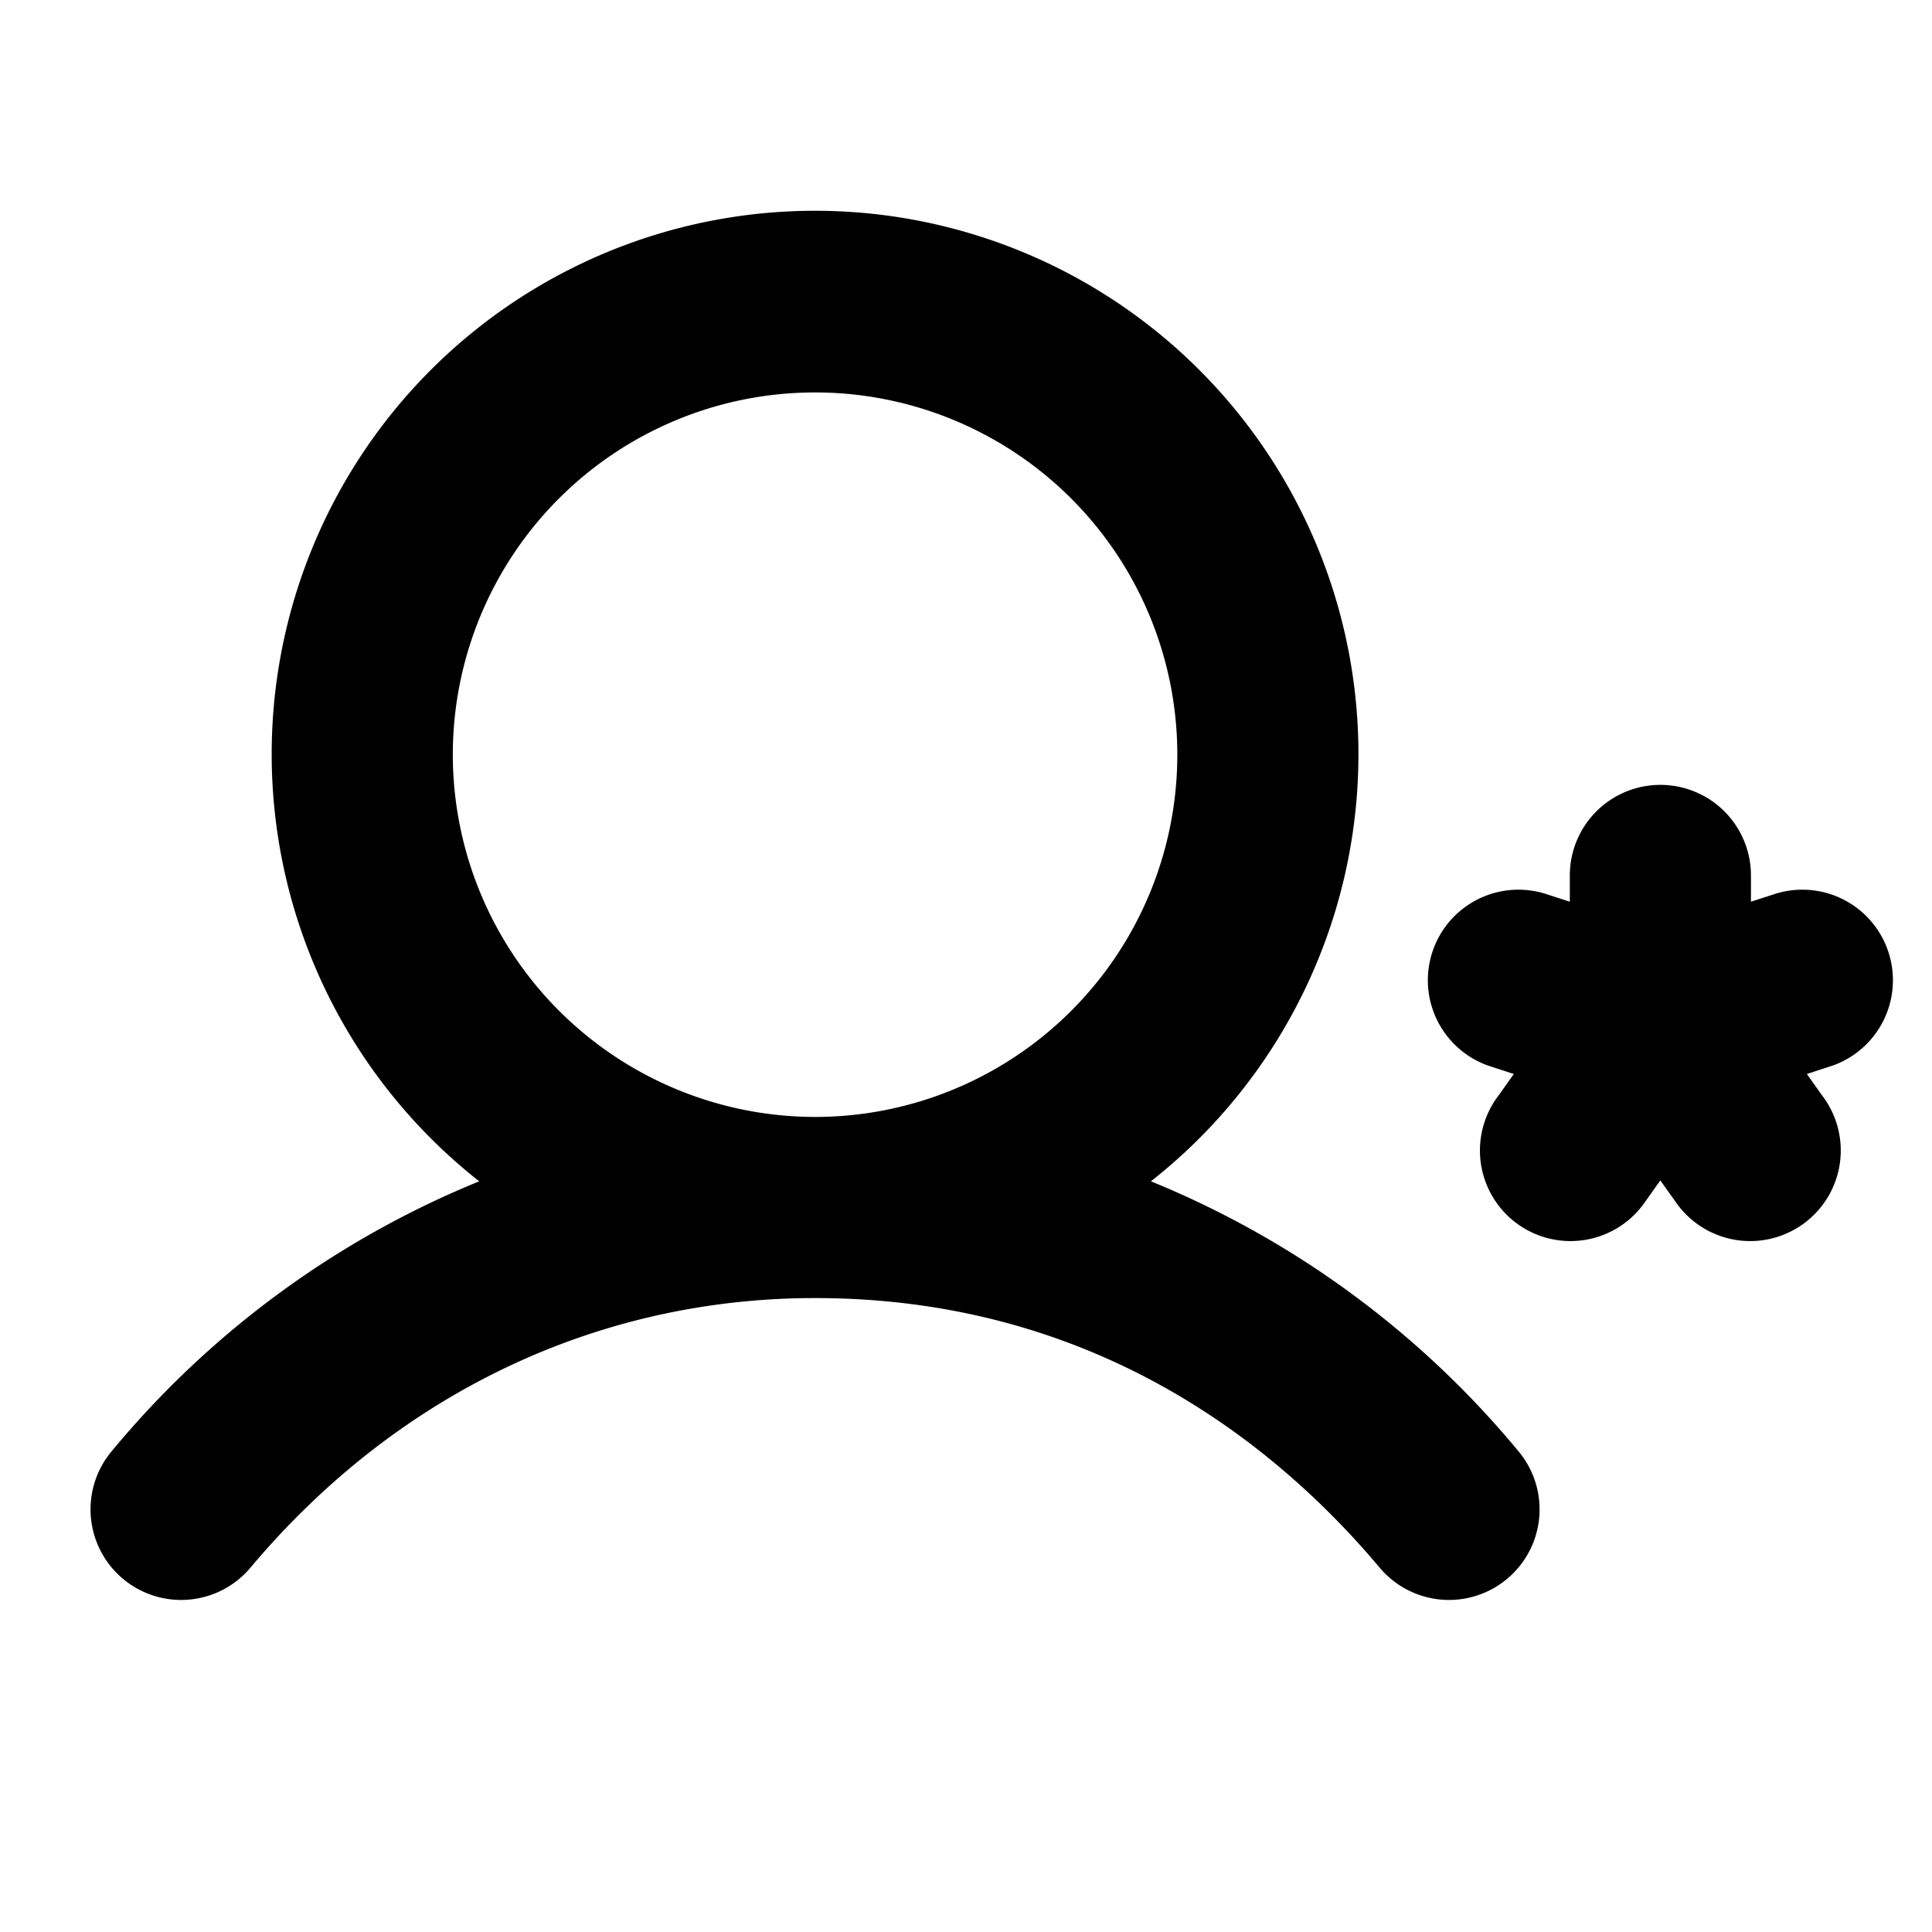 <svg xmlns="http://www.w3.org/2000/svg" viewBox="0 0 256 256" fill="currentColor"><path d="M152.5,156.53a72,72,0,1,0-89,0,124,124,0,0,0-48.69,35.75,12,12,0,0,0,18.38,15.44C52.54,184.69,79.11,172,108,172c37,0,61.12,19.42,74.81,35.72a12,12,0,1,0,18.38-15.44A124,124,0,0,0,152.5,156.53ZM60,100a48,48,0,1,1,48,48A48.05,48.05,0,0,1,60,100Zm182.73,41.23-3.31,1.08,2,2.82a12,12,0,1,1-19.41,14.1L220,156.41,218,159.23a12,12,0,1,1-19.41-14.1l2-2.82-3.31-1.08a12,12,0,0,1,7.42-22.82l3.31,1.07V116a12,12,0,0,1,24,0v3.48l3.31-1.07a12,12,0,0,1,7.42,22.82Z"/></svg>